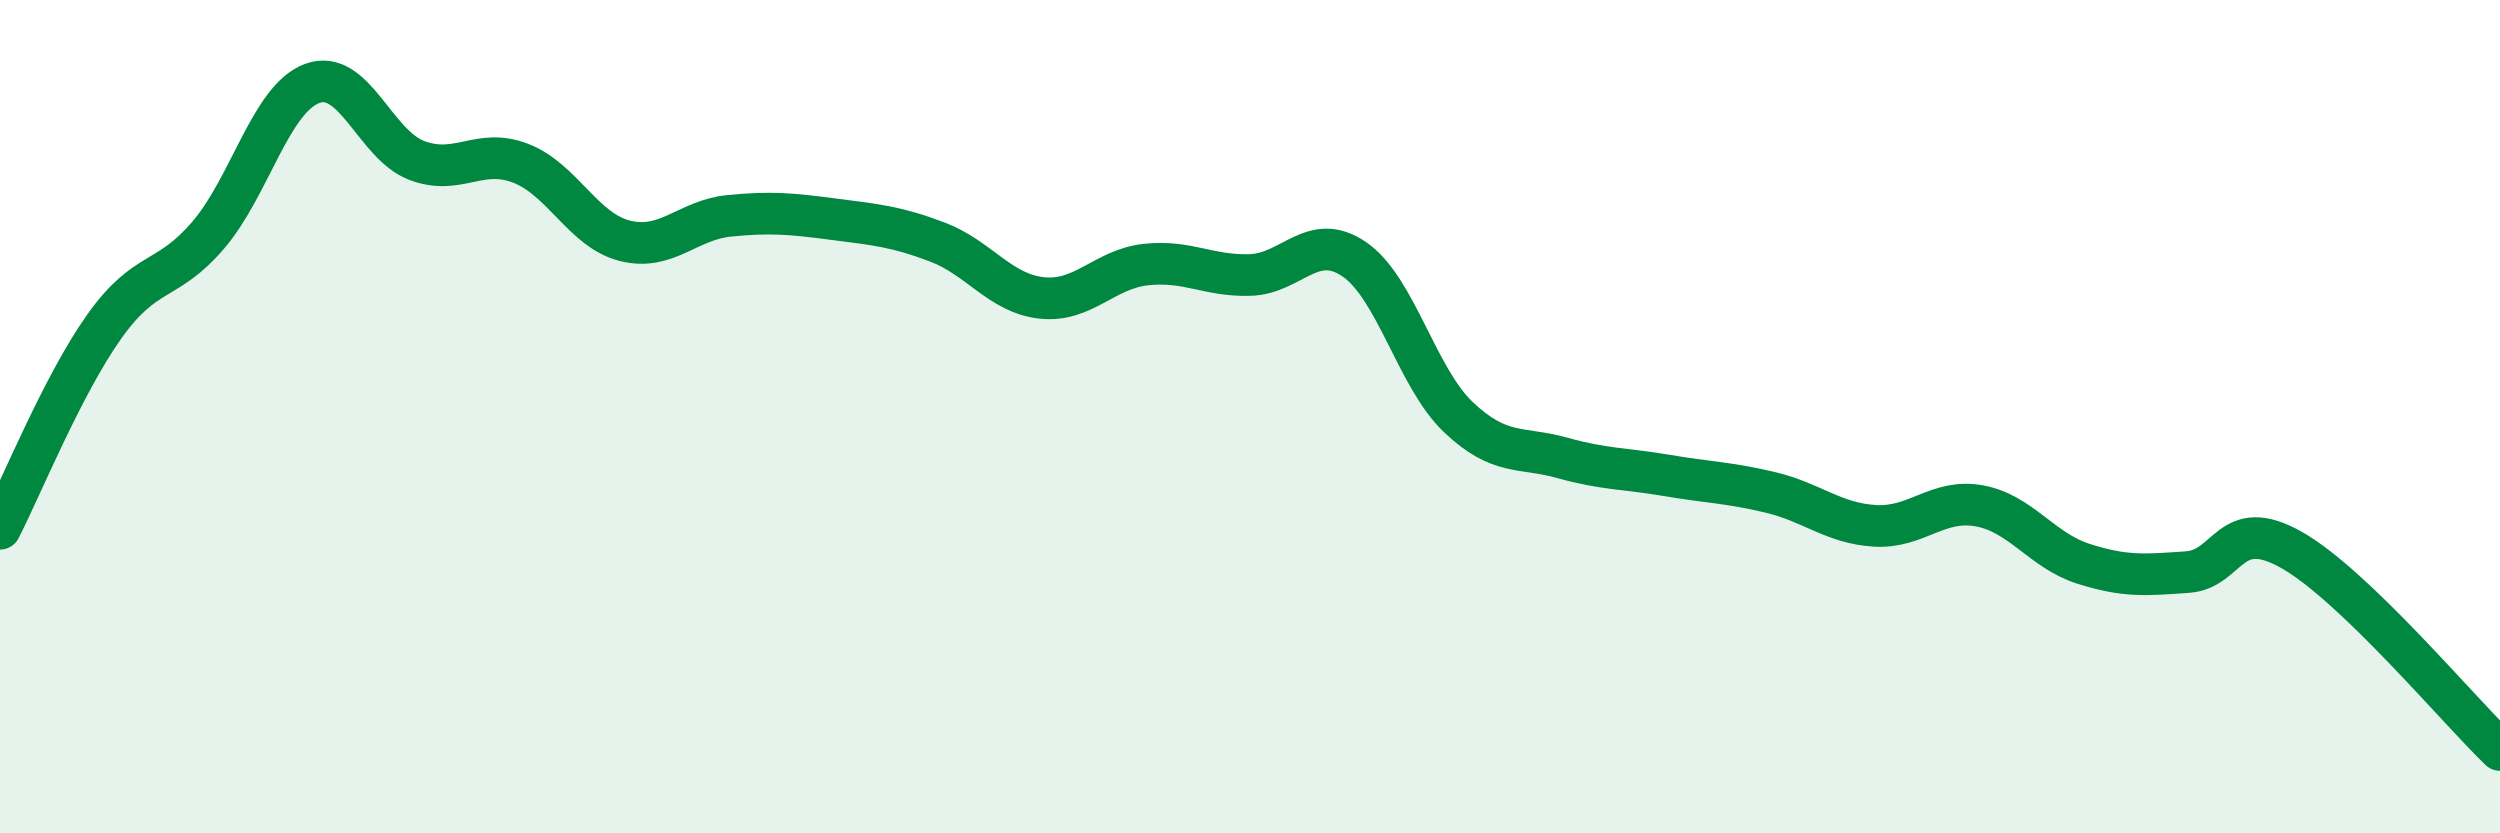 
    <svg width="60" height="20" viewBox="0 0 60 20" xmlns="http://www.w3.org/2000/svg">
      <path
        d="M 0,12.69 C 0.5,11.72 1.5,9.25 2.5,7.84 C 3.5,6.43 4,6.81 5,5.64 C 6,4.47 6.5,2.36 7.5,2 C 8.5,1.64 9,3.47 10,3.85 C 11,4.23 11.5,3.53 12.5,3.92 C 13.5,4.31 14,5.53 15,5.78 C 16,6.03 16.5,5.28 17.5,5.18 C 18.5,5.08 19,5.13 20,5.26 C 21,5.39 21.5,5.43 22.5,5.81 C 23.5,6.19 24,7.04 25,7.15 C 26,7.26 26.5,6.46 27.5,6.35 C 28.5,6.24 29,6.63 30,6.6 C 31,6.57 31.5,5.54 32.5,6.22 C 33.5,6.9 34,9.06 35,10.01 C 36,10.96 36.5,10.71 37.5,10.99 C 38.5,11.27 39,11.24 40,11.41 C 41,11.58 41.5,11.58 42.5,11.82 C 43.5,12.06 44,12.56 45,12.62 C 46,12.68 46.5,11.96 47.5,12.14 C 48.5,12.32 49,13.21 50,13.53 C 51,13.85 51.5,13.8 52.5,13.73 C 53.5,13.66 53.5,12.35 55,13.2 C 56.5,14.05 59,17.04 60,18L60 20L0 20Z"
        fill="#008740"
        opacity="0.1"
        stroke-linecap="round"
        stroke-linejoin="round"
      />
      <path
        d="M 0,12.69 C 0.5,11.72 1.5,9.25 2.5,7.84 C 3.5,6.43 4,6.81 5,5.64 C 6,4.47 6.5,2.36 7.5,2 C 8.5,1.64 9,3.47 10,3.85 C 11,4.23 11.5,3.53 12.5,3.92 C 13.5,4.31 14,5.53 15,5.78 C 16,6.03 16.5,5.28 17.5,5.18 C 18.5,5.08 19,5.13 20,5.26 C 21,5.39 21.5,5.43 22.5,5.81 C 23.5,6.19 24,7.04 25,7.15 C 26,7.26 26.5,6.46 27.5,6.35 C 28.5,6.24 29,6.63 30,6.6 C 31,6.57 31.5,5.54 32.5,6.22 C 33.5,6.9 34,9.06 35,10.01 C 36,10.96 36.5,10.71 37.5,10.99 C 38.5,11.27 39,11.24 40,11.41 C 41,11.58 41.5,11.58 42.5,11.82 C 43.5,12.06 44,12.56 45,12.62 C 46,12.68 46.5,11.96 47.5,12.14 C 48.5,12.32 49,13.21 50,13.53 C 51,13.85 51.5,13.8 52.5,13.73 C 53.5,13.66 53.5,12.35 55,13.2 C 56.5,14.05 59,17.04 60,18"
        stroke="#008740"
        stroke-width="1"
        fill="none"
        stroke-linecap="round"
        stroke-linejoin="round"
      />
    </svg>
  